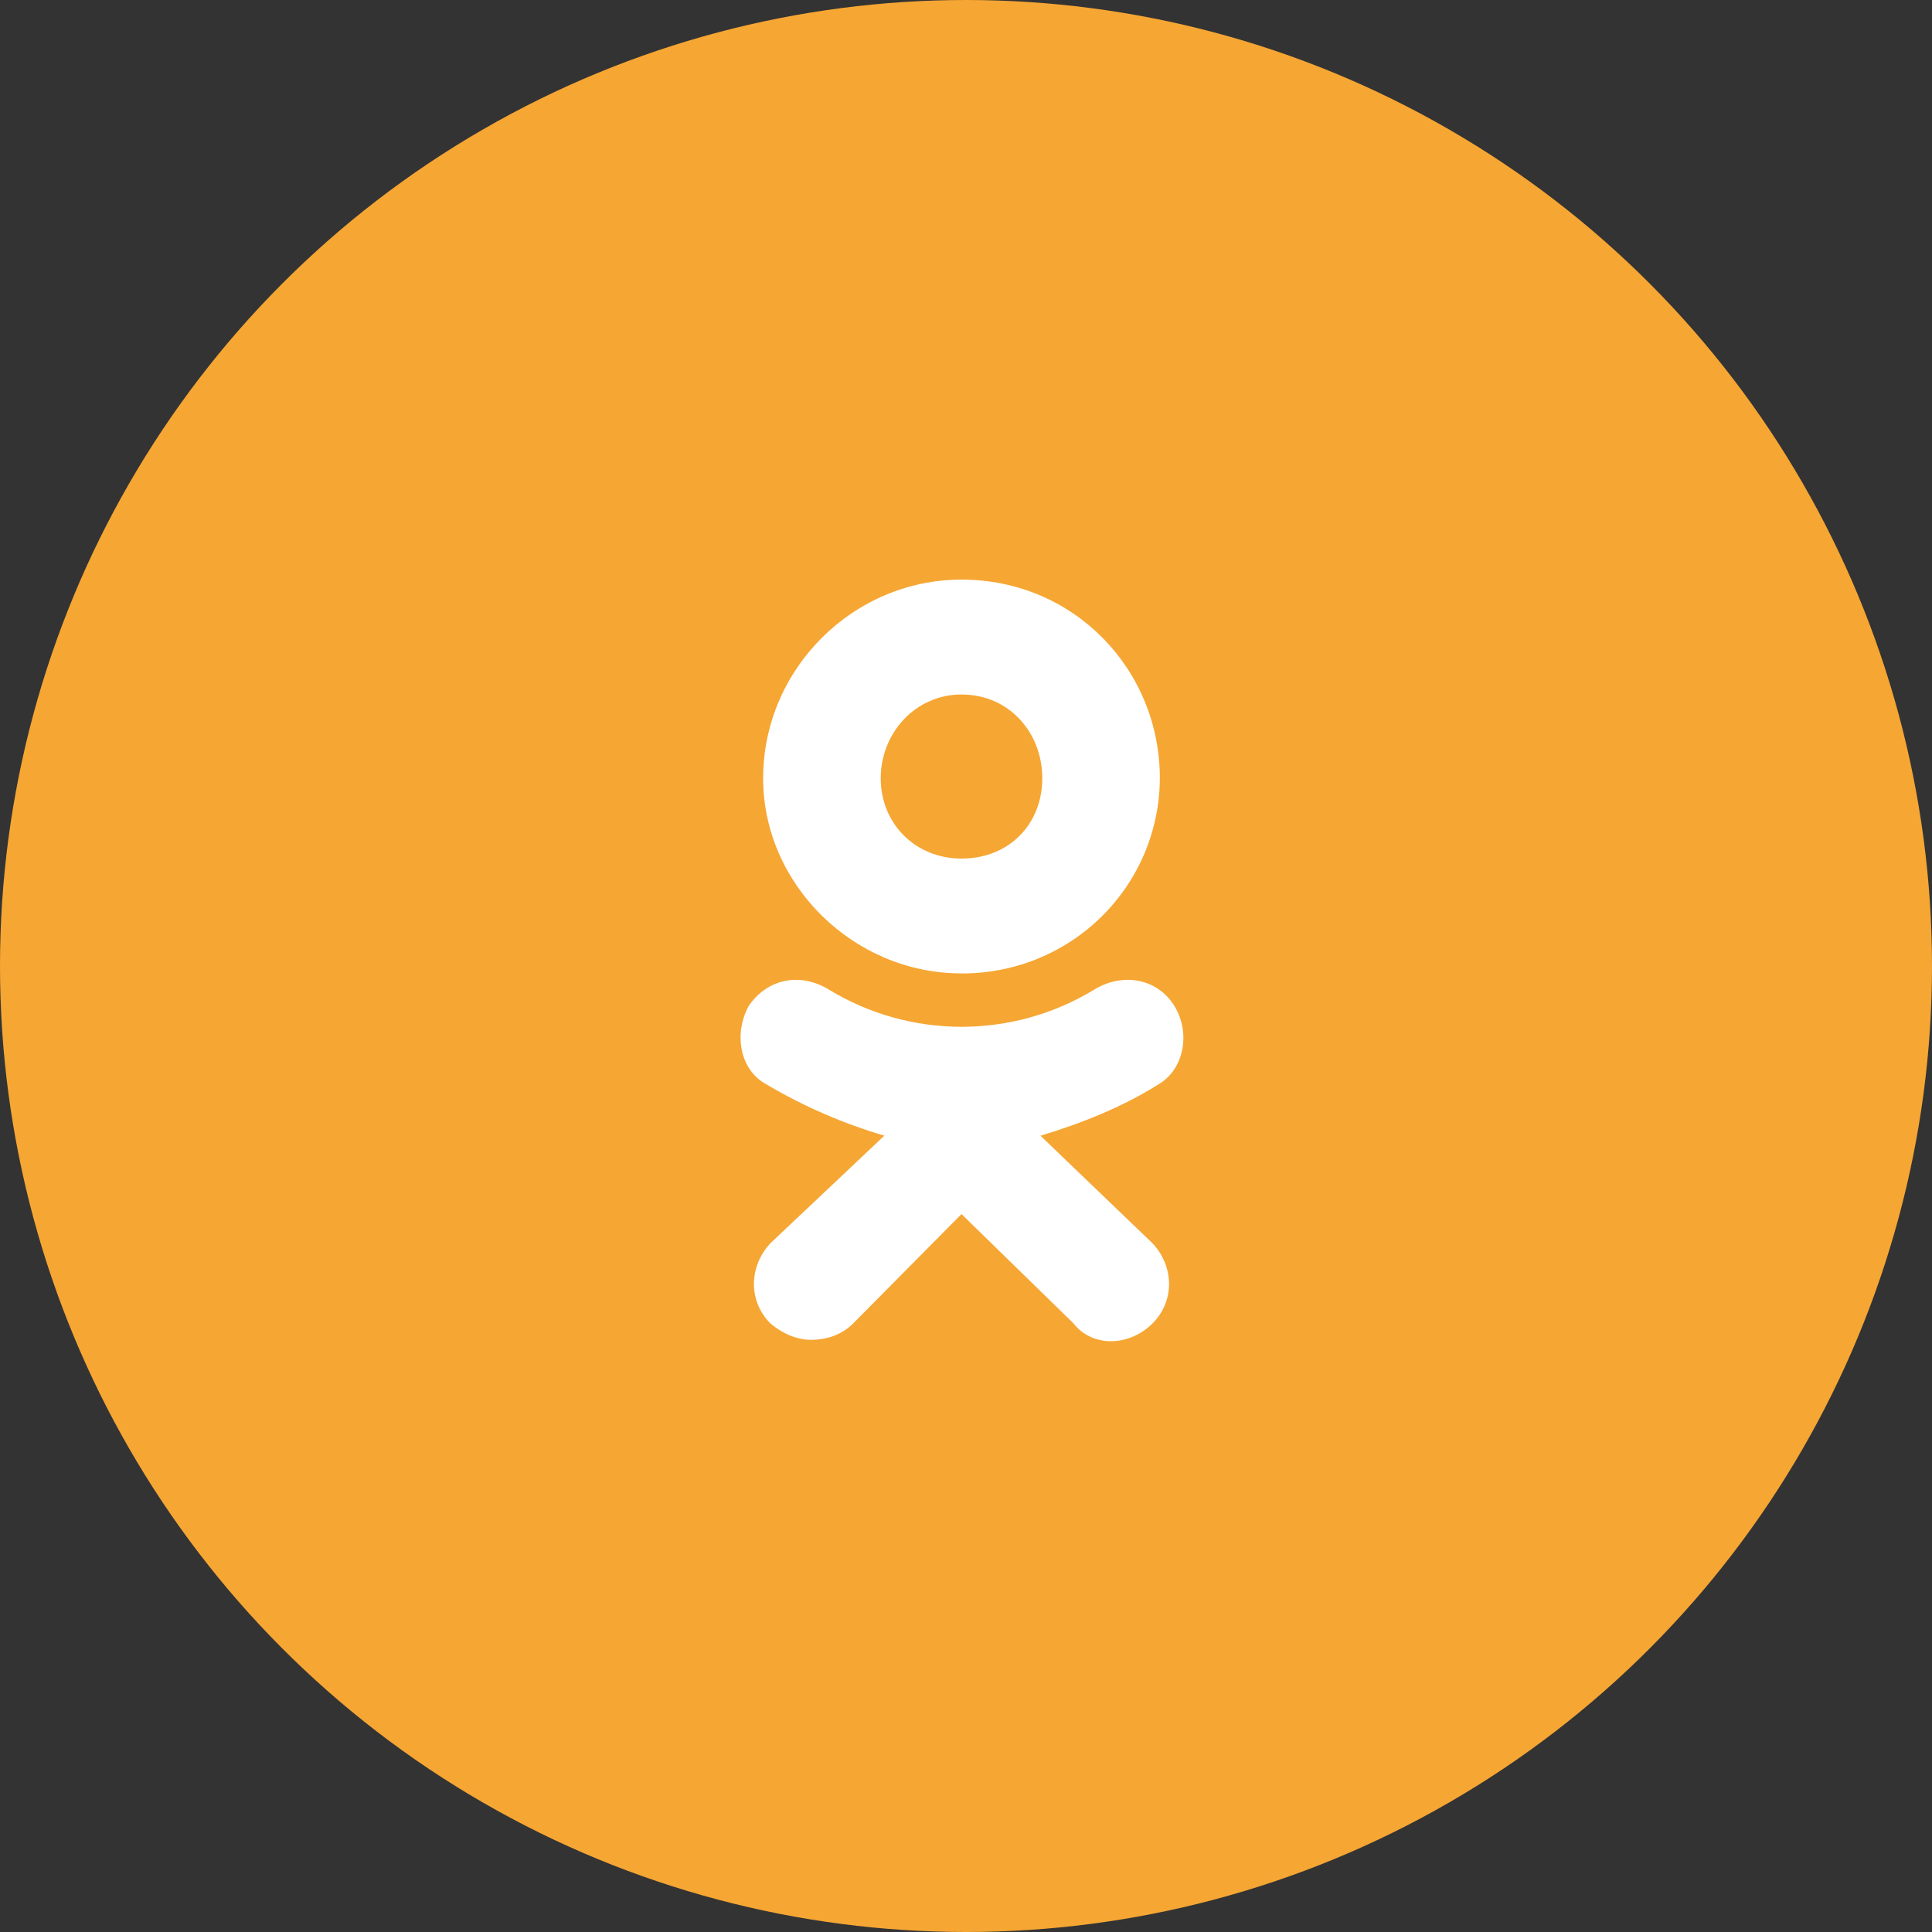<svg width="60" height="60" viewBox="0 0 60 60" fill="none" xmlns="http://www.w3.org/2000/svg">
<rect x="0" y="0" width="60" height="60" fill="#333333" stroke="none"/>
<circle cx="30" cy="30" r="30" fill="#F6A633"/>
<path d="M29.859 30.23C26.496 30.23 23.7 27.455 23.7 24.172C23.7 20.776 26.496 18 29.86 18C33.34 18 36.02 20.774 36.02 24.172C36.014 25.784 35.364 27.328 34.212 28.464C33.061 29.6 31.502 30.235 29.879 30.231L29.859 30.23ZM29.859 21.568C28.435 21.568 27.352 22.756 27.352 24.173C27.352 25.588 28.435 26.664 29.86 26.664C31.343 26.664 32.369 25.588 32.369 24.173C32.37 22.755 31.343 21.568 29.859 21.568ZM32.312 35.27L35.792 38.611C36.477 39.345 36.477 40.421 35.792 41.101C35.052 41.836 33.91 41.836 33.34 41.101L29.86 37.704L26.496 41.101C26.154 41.441 25.697 41.61 25.182 41.61C24.783 41.61 24.327 41.44 23.927 41.101C23.243 40.421 23.243 39.345 23.927 38.609L27.464 35.269C26.186 34.893 24.961 34.361 23.817 33.685C22.96 33.232 22.79 32.1 23.246 31.25C23.817 30.401 24.843 30.175 25.756 30.742C26.993 31.491 28.413 31.888 29.862 31.888C31.311 31.888 32.731 31.491 33.968 30.742C34.881 30.175 35.964 30.401 36.477 31.25C36.991 32.1 36.761 33.231 35.962 33.685C34.88 34.365 33.625 34.875 32.313 35.271L32.312 35.27Z" fill="white"/>
</svg>
